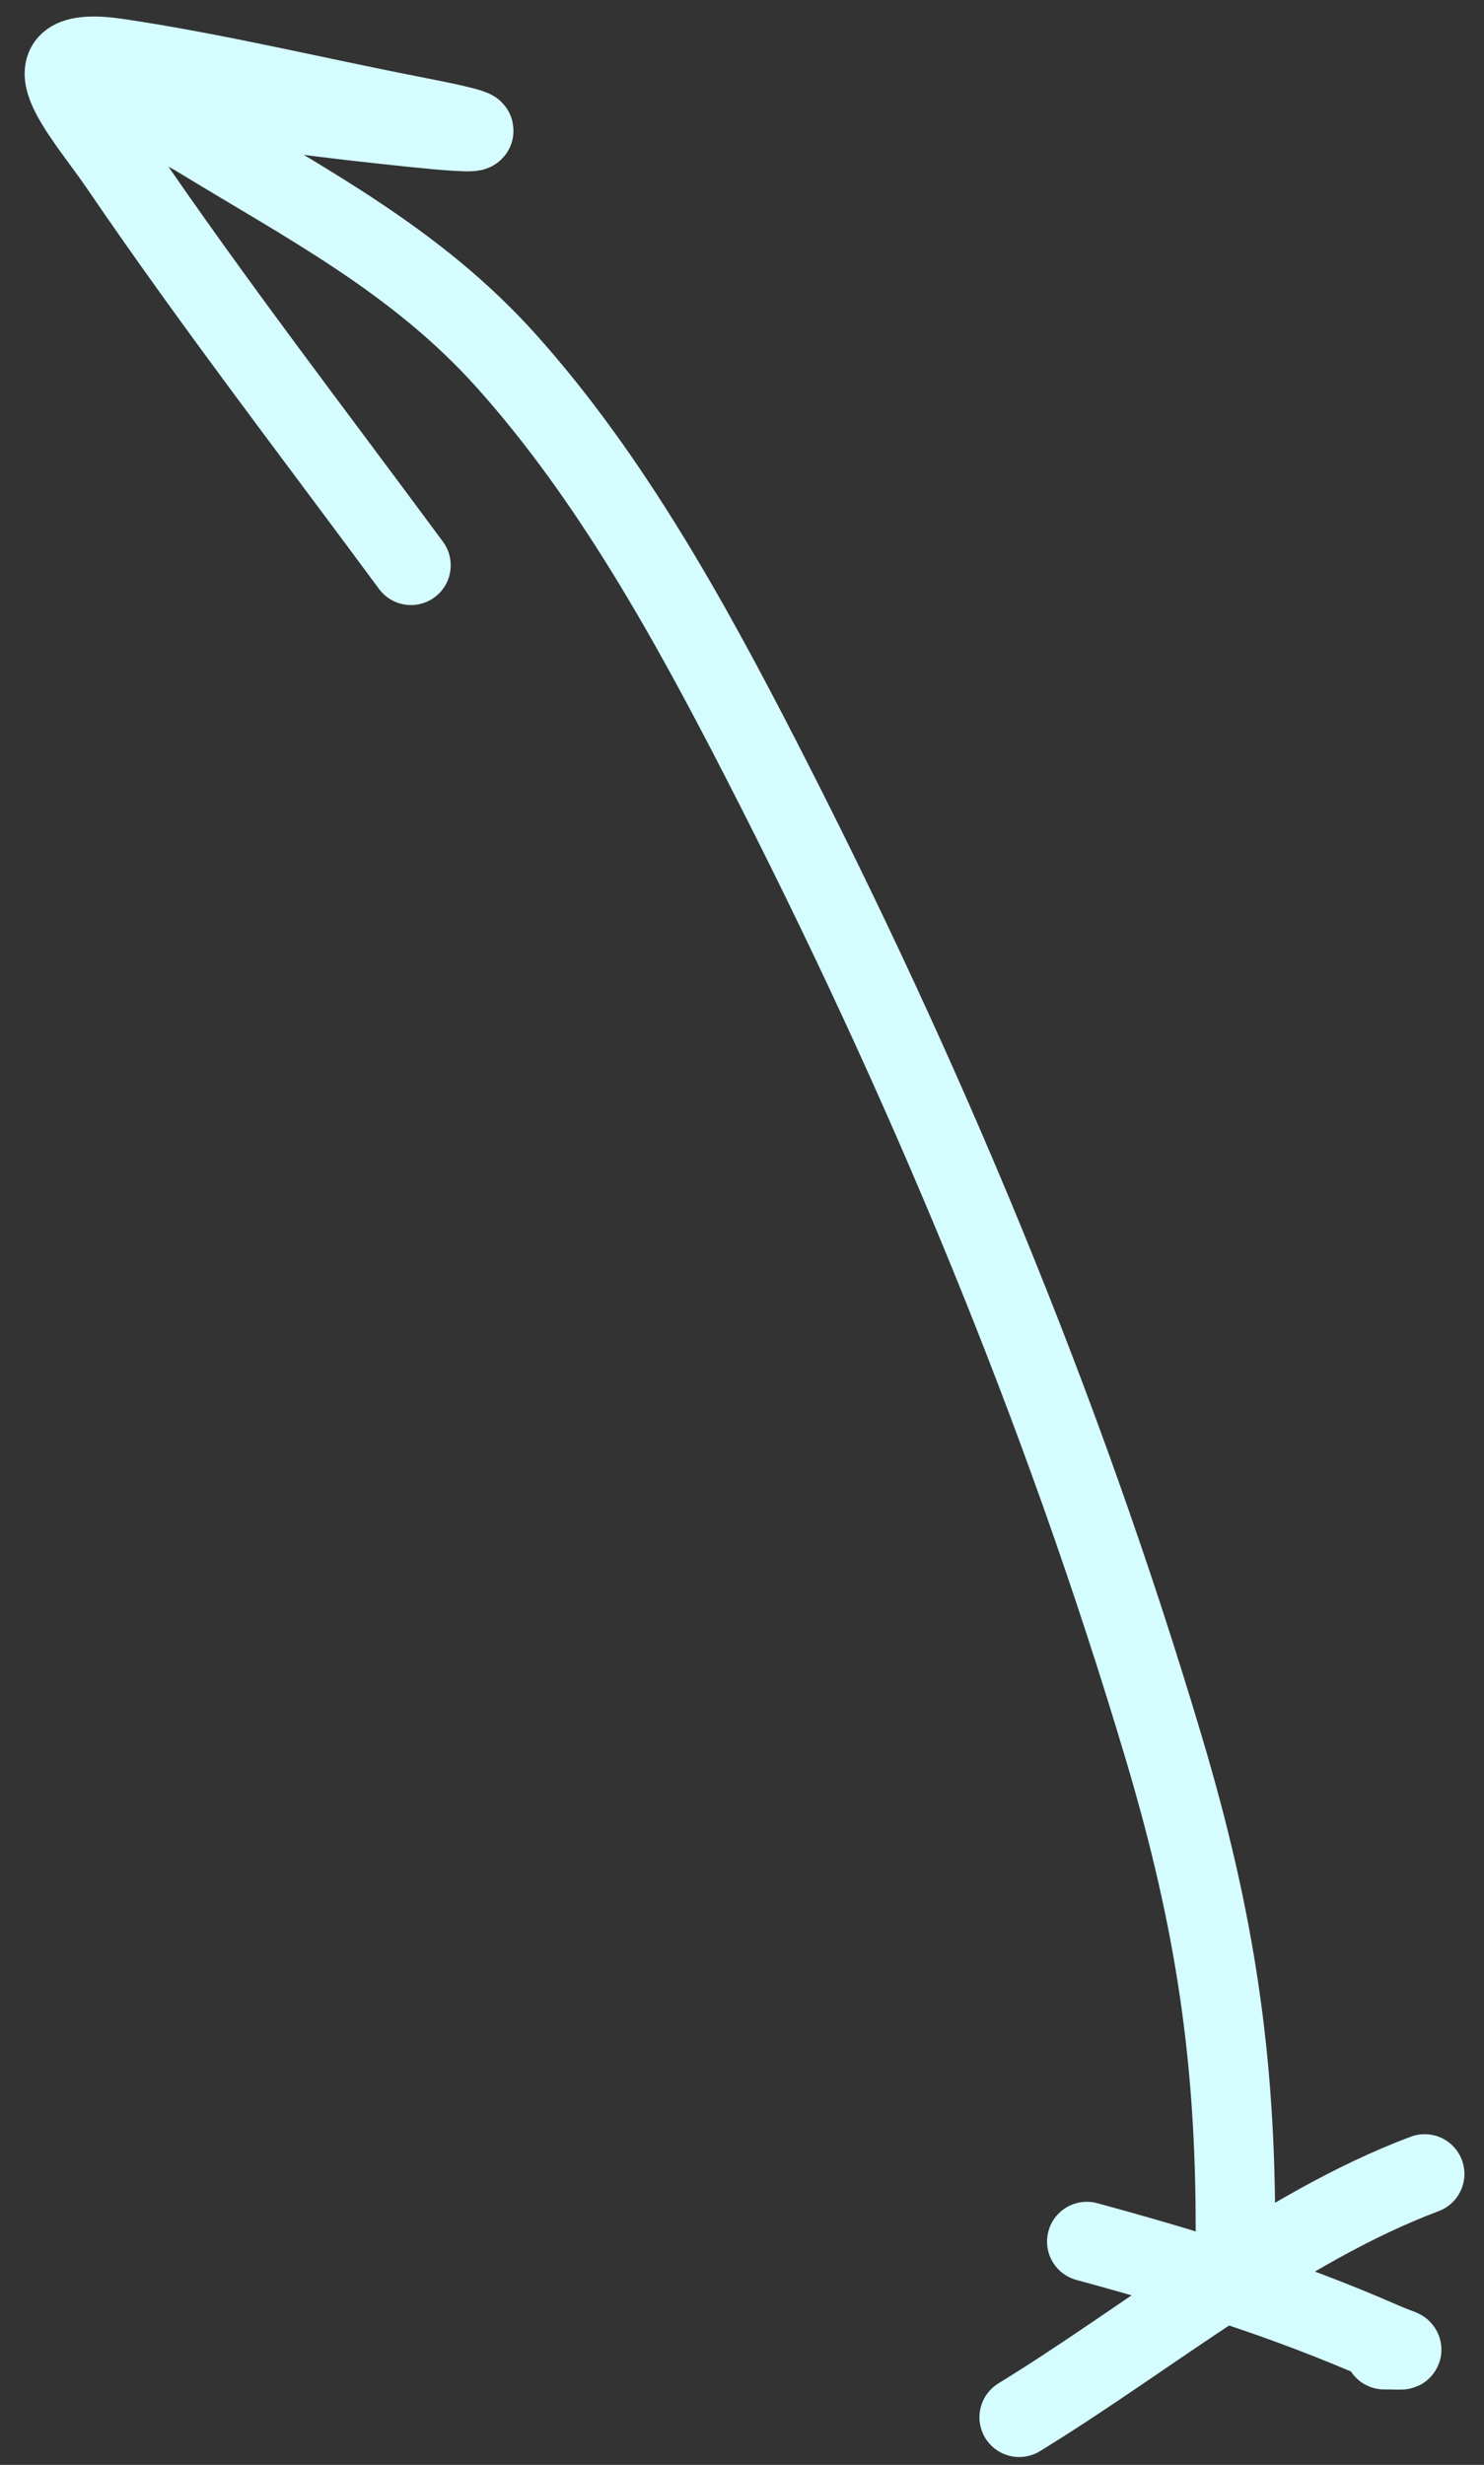 <?xml version="1.0" encoding="UTF-8"?> <svg xmlns="http://www.w3.org/2000/svg" width="56" height="93" viewBox="0 0 56 93" fill="none"><rect x="0" y="0" width="56" height="93" fill="#333333" stroke="none"/> <path d="M52.232 88.654C53.192 88.654 53.041 88.737 52.203 88.371C48.472 86.738 44.985 85.657 41.011 84.574" stroke="#D5FCFF" stroke-width="3" stroke-linecap="round"></path> <path d="M53.761 82.023C48.354 84.051 43.319 88.229 38.46 91.204" stroke="#D5FCFF" stroke-width="3" stroke-linecap="round"></path> <path d="M46.62 84.064C46.62 77.724 45.882 72.545 43.928 65.986C40.077 53.054 34.876 40.635 28.712 28.64C26.038 23.436 23.068 18.049 19.135 13.651C15.728 9.84 11.617 7.731 7.348 5.122C7.201 5.032 4.514 3.662 4.514 3.478C4.514 3.261 4.95 3.481 5.166 3.507C8.221 3.866 11.256 4.35 14.318 4.668C14.834 4.722 21.155 5.46 15.621 4.385C11.916 3.665 8.191 2.759 4.457 2.203C0.624 1.632 3.158 4.264 4.514 6.255C8.023 11.409 11.813 16.323 15.508 21.329" stroke="#D5FCFF" stroke-width="3" stroke-linecap="round"></path> </svg> 